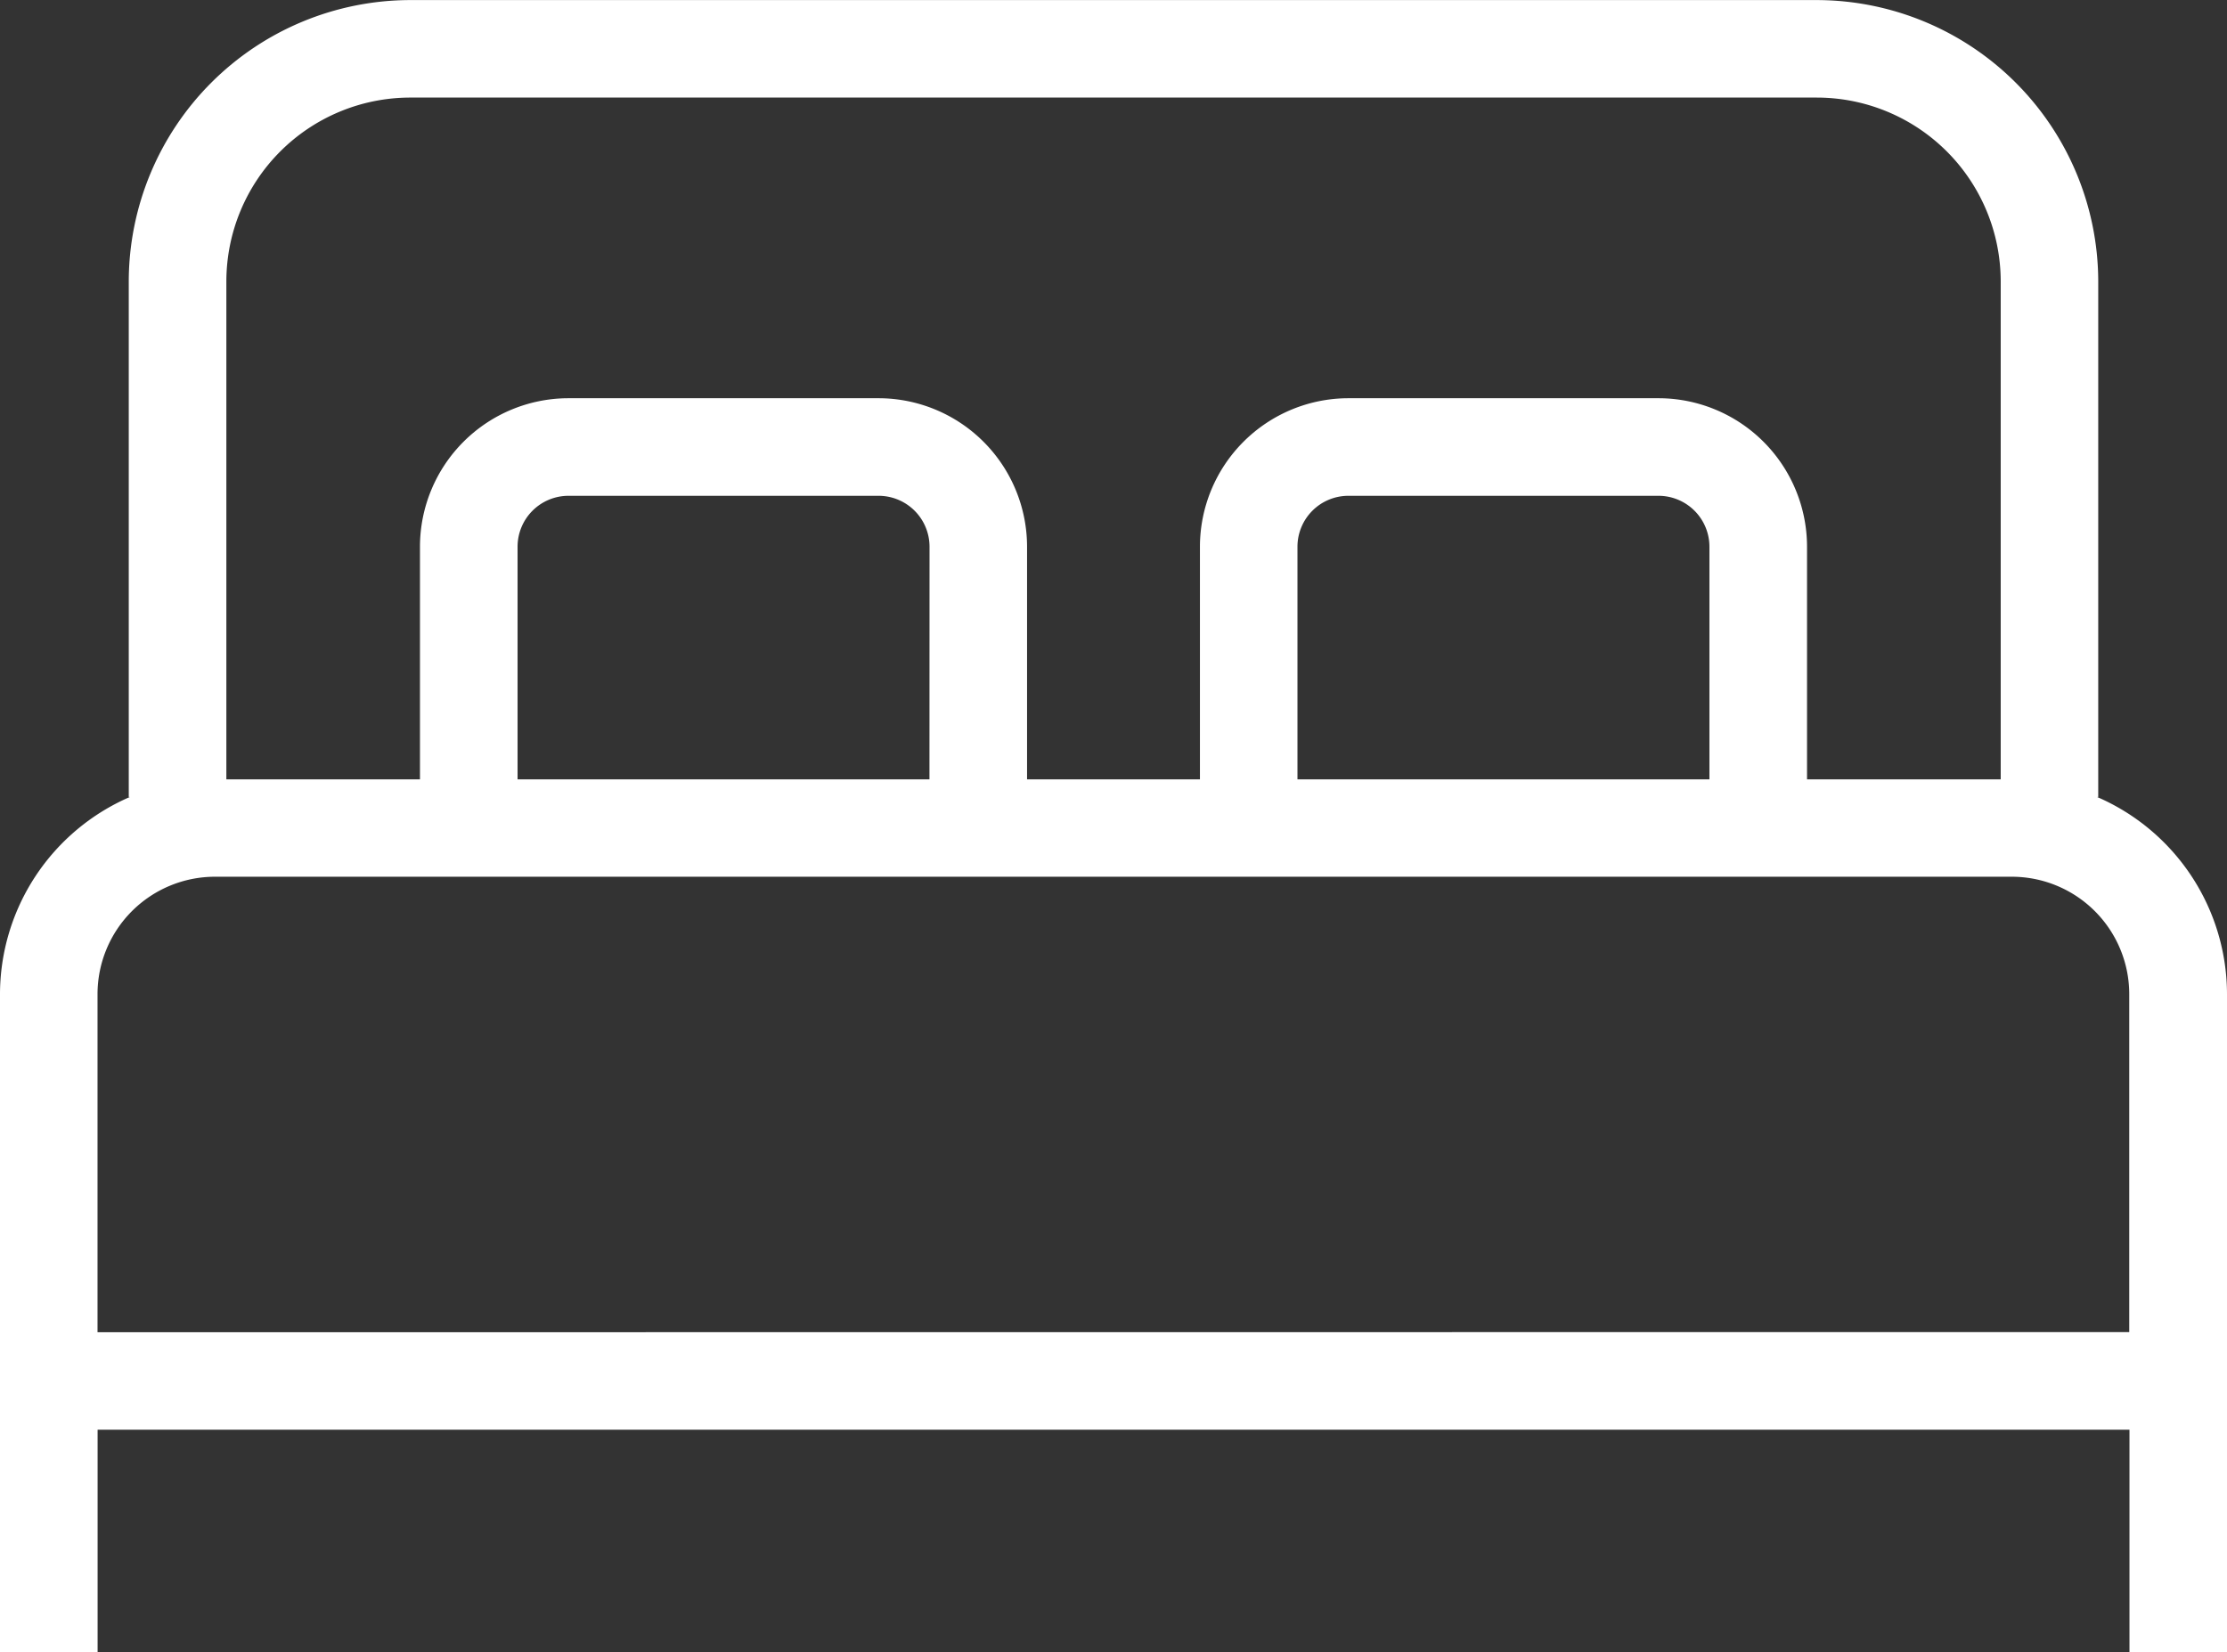 <svg xmlns="http://www.w3.org/2000/svg" width="29.229" height="21.691" viewBox="0 0 29.229 21.691">
  <rect x="0" y="0" width="29.229" height="21.691" fill="#333333" stroke="none"/>
  <path id="Tracé_1306" data-name="Tracé 1306" d="M72.219,1498.812h.015v-6.769a3.7,3.7,0,0,0-3.693-3.693H50.078a3.7,3.7,0,0,0-3.693,3.693v6.769H46.4a2.825,2.825,0,0,0-1.705,2.59v8.638h1.281v-2.921H72.644v2.921h1.28V1501.4A2.825,2.825,0,0,0,72.219,1498.812Zm-22.141-9.182H68.541a2.415,2.415,0,0,1,2.413,2.413v6.538H68.412v-3.055a1.951,1.951,0,0,0-1.949-1.949H62.393a1.951,1.951,0,0,0-1.949,1.949v3.055H58.175v-3.055a1.951,1.951,0,0,0-1.949-1.949H52.156a1.951,1.951,0,0,0-1.949,1.949v3.055H47.666v-6.538A2.415,2.415,0,0,1,50.078,1489.63Zm17.053,8.951H61.724v-3.055a.669.669,0,0,1,.668-.668h4.071a.669.669,0,0,1,.668.668Zm-10.237,0H51.488v-3.055a.669.669,0,0,1,.668-.668h4.071a.669.669,0,0,1,.668.668Zm-10.919,7.258V1501.4a1.542,1.542,0,0,1,1.54-1.541H71.1a1.542,1.542,0,0,1,1.541,1.541v4.437Z" transform="translate(-44.695 -1488.349)" fill="#fff"/>
</svg>
